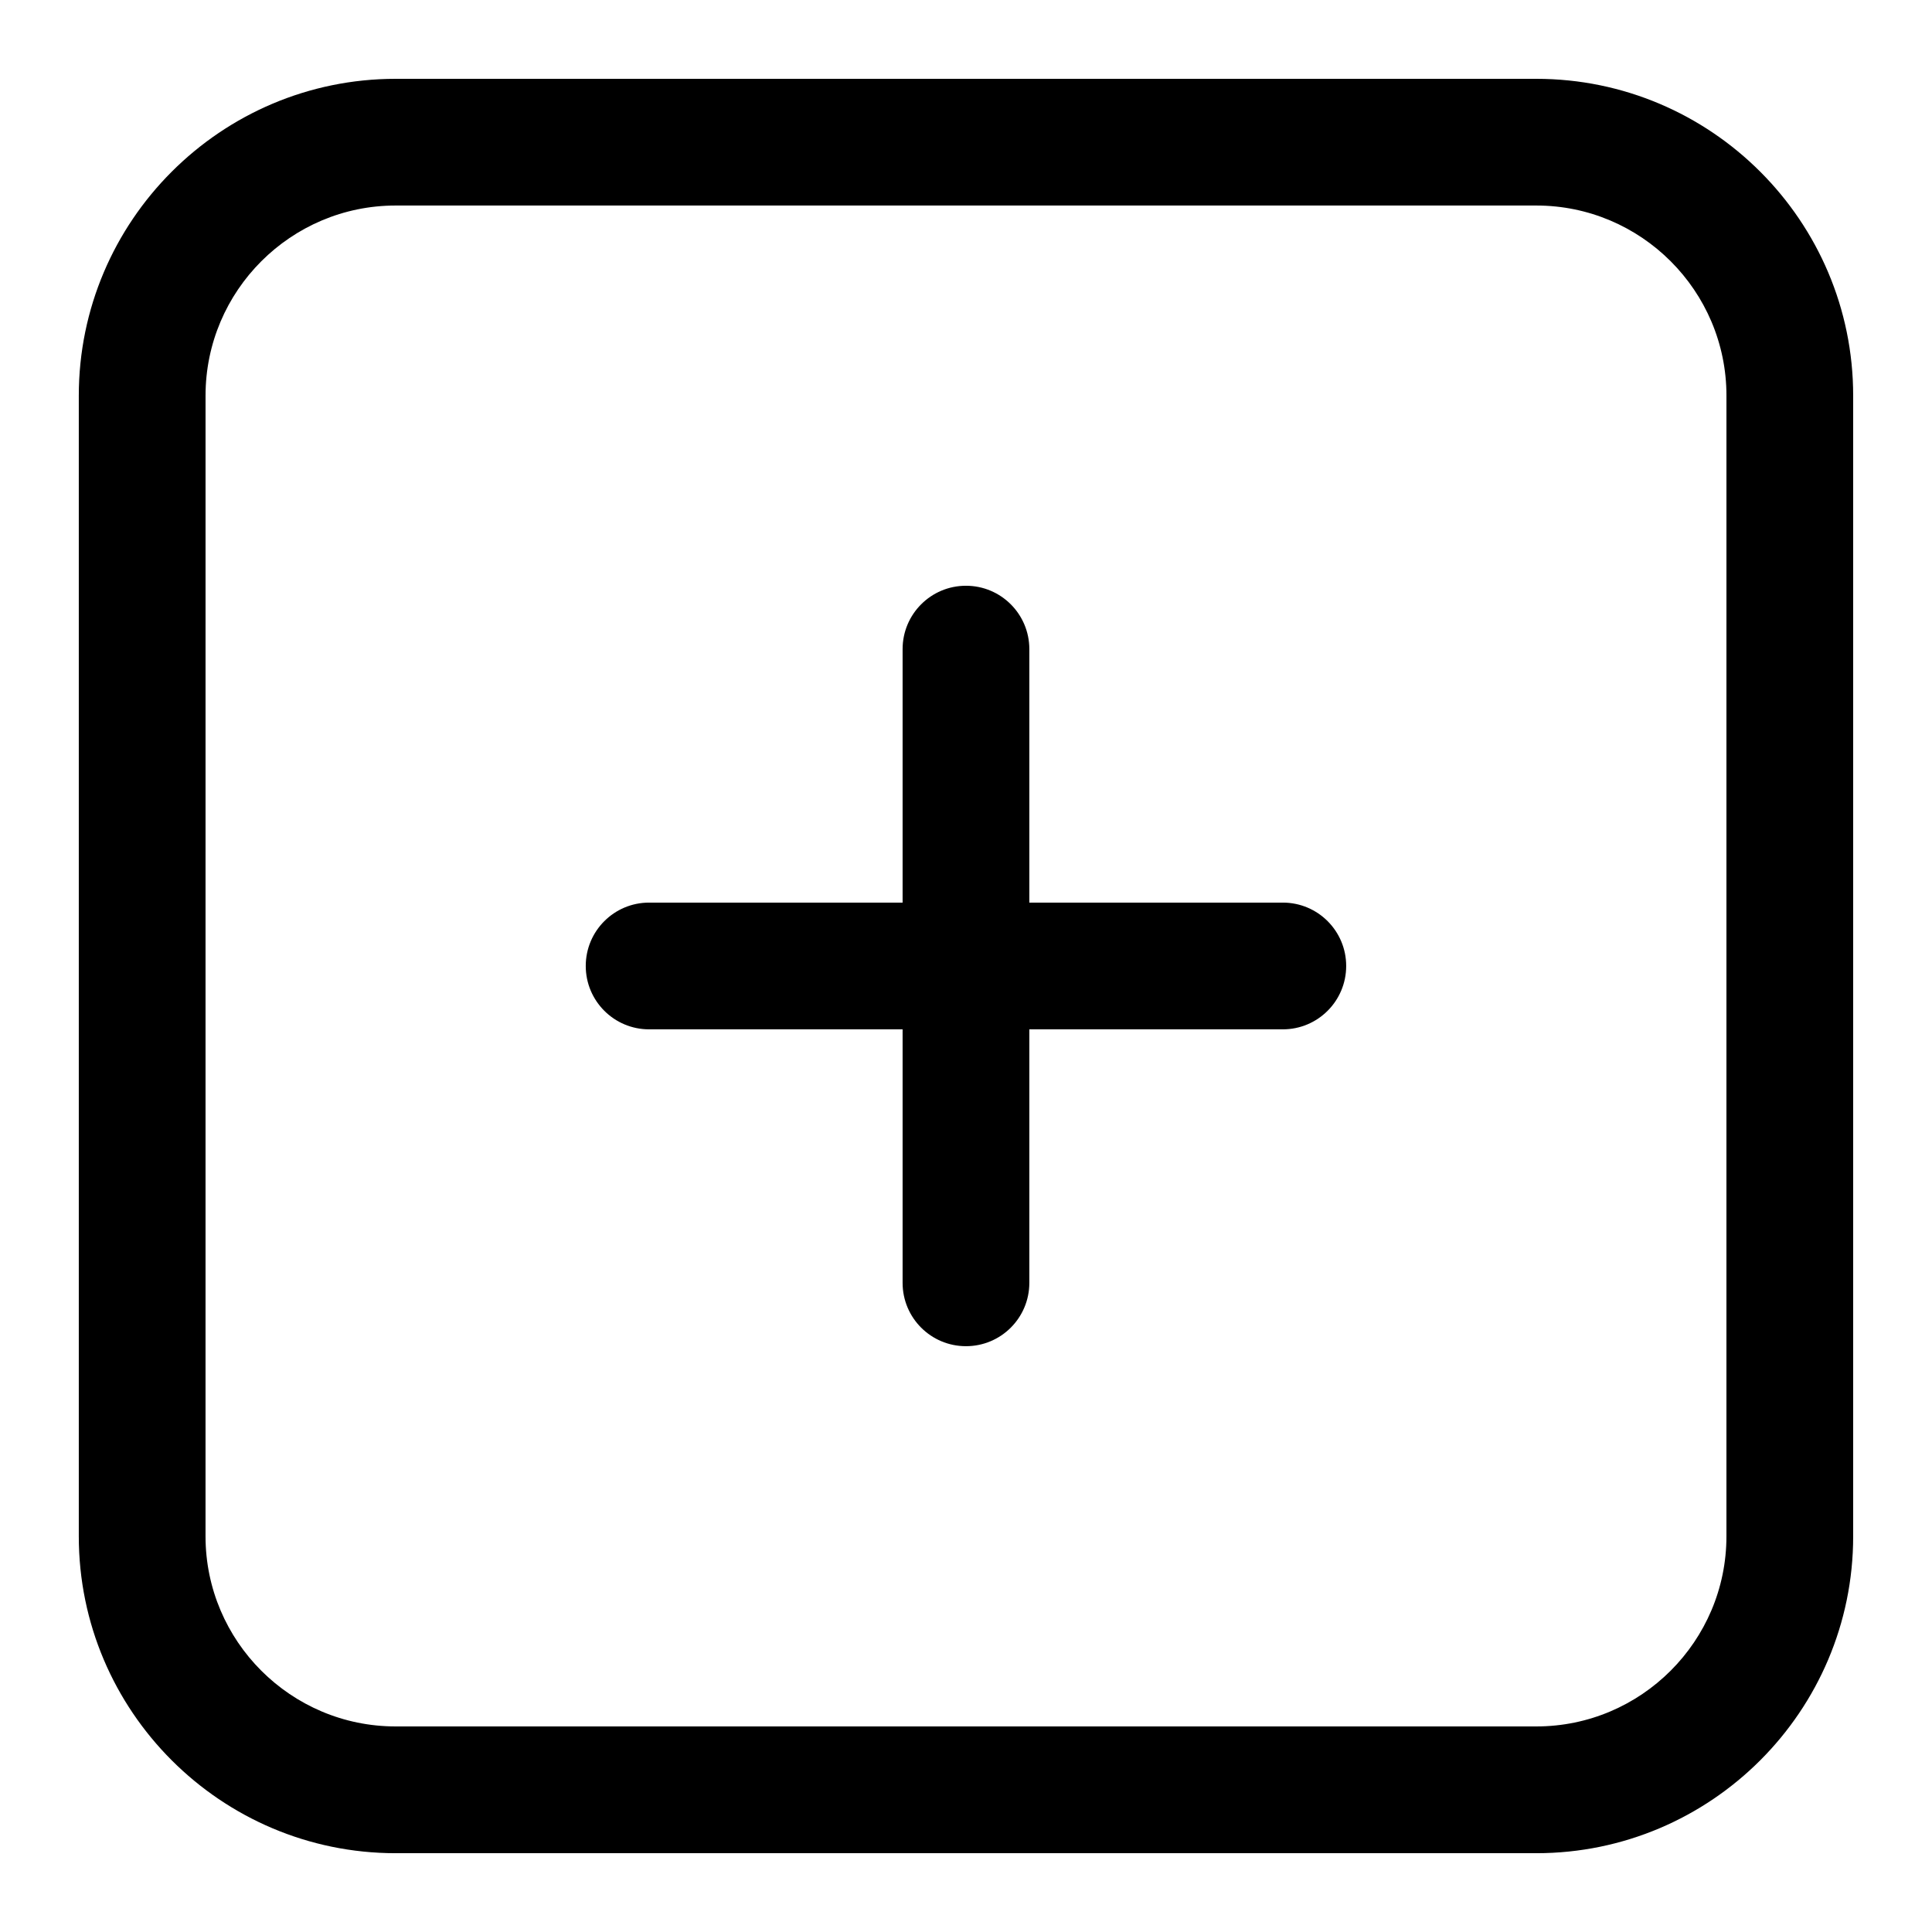 <?xml version="1.0" encoding="UTF-8"?>
<!-- Uploaded to: ICON Repo, www.iconrepo.com, Generator: ICON Repo Mixer Tools -->
<svg fill="#000000" width="800px" height="800px" version="1.1" viewBox="144 144 512 512" xmlns="http://www.w3.org/2000/svg">
 <g>
  <path d="m551.14 164.89h-302.29c-46.301 0-83.969 37.668-83.969 83.969v302.29c0 46.301 37.668 83.969 83.969 83.969h302.29c46.301 0 83.969-37.668 83.969-83.969v-302.29c0-46.301-37.668-83.969-83.969-83.969zm50.383 386.25c0 27.777-22.605 50.383-50.383 50.383h-302.29c-27.777 0-50.383-22.605-50.383-50.383l0.004-302.29c0-27.777 22.605-50.383 50.383-50.383h302.29c27.777 0 50.383 22.605 50.383 50.383z"/>
  <path d="m483.96 383.2h-67.176v-67.176c0-9.27-7.508-16.793-16.793-16.793s-16.793 7.523-16.793 16.793v67.176h-67.176c-9.285 0-16.793 7.523-16.793 16.793 0 9.27 7.508 16.793 16.793 16.793h67.176v67.176c0 9.285 7.508 16.793 16.793 16.793s16.793-7.508 16.793-16.793v-67.176h67.176c9.285 0 16.793-7.523 16.793-16.793 0.004-9.27-7.504-16.793-16.793-16.793z"/>
 </g>
</svg>